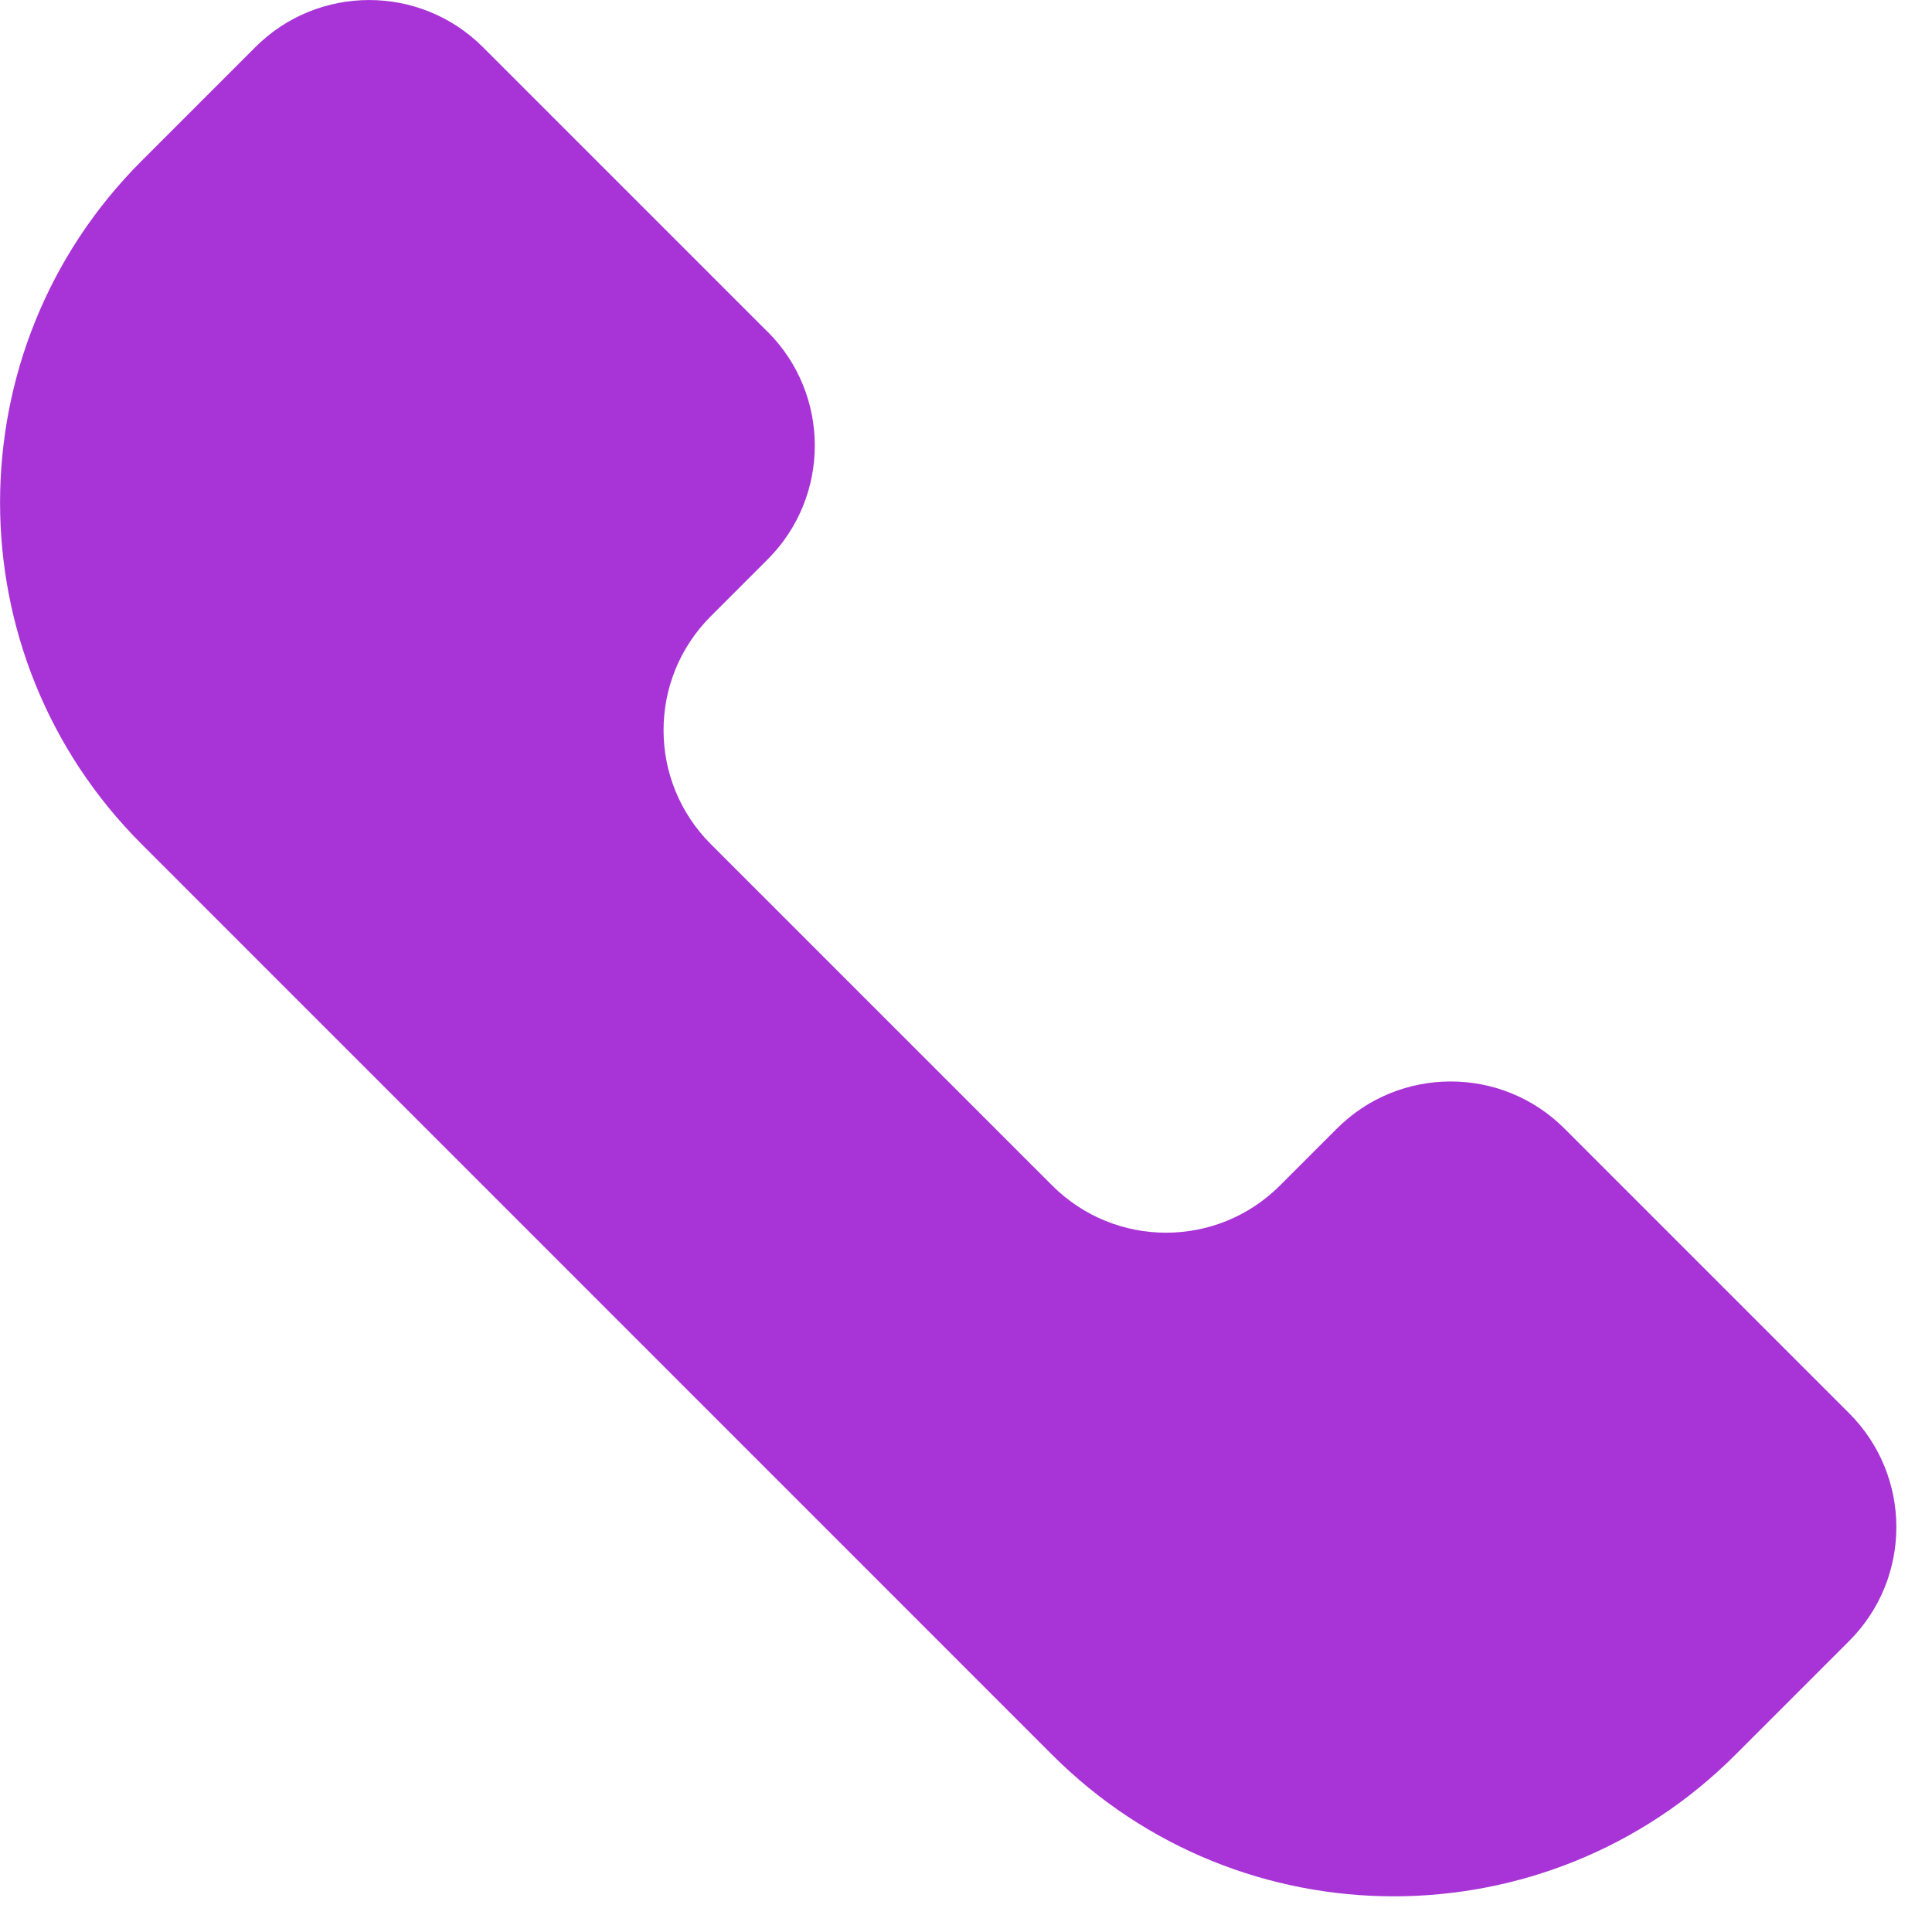 <?xml version="1.0" encoding="UTF-8" standalone="no"?>
<svg
   width="16"
   height="16"
   viewBox="0 0 16 16"
   fill="none"
   version="1.1"
   id="svg1"
   xmlns="http://www.w3.org/2000/svg"
   xmlns:svg="http://www.w3.org/2000/svg">
  <g
     clip-path="url(#clip0_4044_312)"
     id="g1"
     style="fill:#a833d6;fill-opacity:1">
    <path
       d="M 6.357,2.748 4,0.391 c -0.521,-0.521 -1.365,-0.521 -1.886,0 L 1.172,1.333 c -1.562,1.562 -1.562,4.095 0,5.657 l 7.542,7.543 c 1.562,1.562 4.095,1.562 5.657,0 l 0.943,-0.943 c 0.521,-0.521 0.521,-1.365 0,-1.886 l -2.357,-2.357 c -0.521,-0.521 -1.365,-0.521 -1.886,0 l -0.471,0.471 c -0.521,0.521 -1.365,0.521 -1.886,0 L 5.886,6.99 c -0.521,-0.521 -0.521,-1.365 0,-1.886 l 0.471,-0.471 c 0.521,-0.521 0.521,-1.365 0,-1.886 z"
       fill="#43b02a"
       id="path1"
       style="fill:#a833d6;fill-opacity:1" />
  </g>
  <defs
     id="defs1">
    <clipPath
       id="clip0_4044_312">
      <rect
         width="16"
         height="16"
         fill="#ffffff"
         id="rect1"
         x="0"
         y="0" />
    </clipPath>
  </defs>
</svg>
